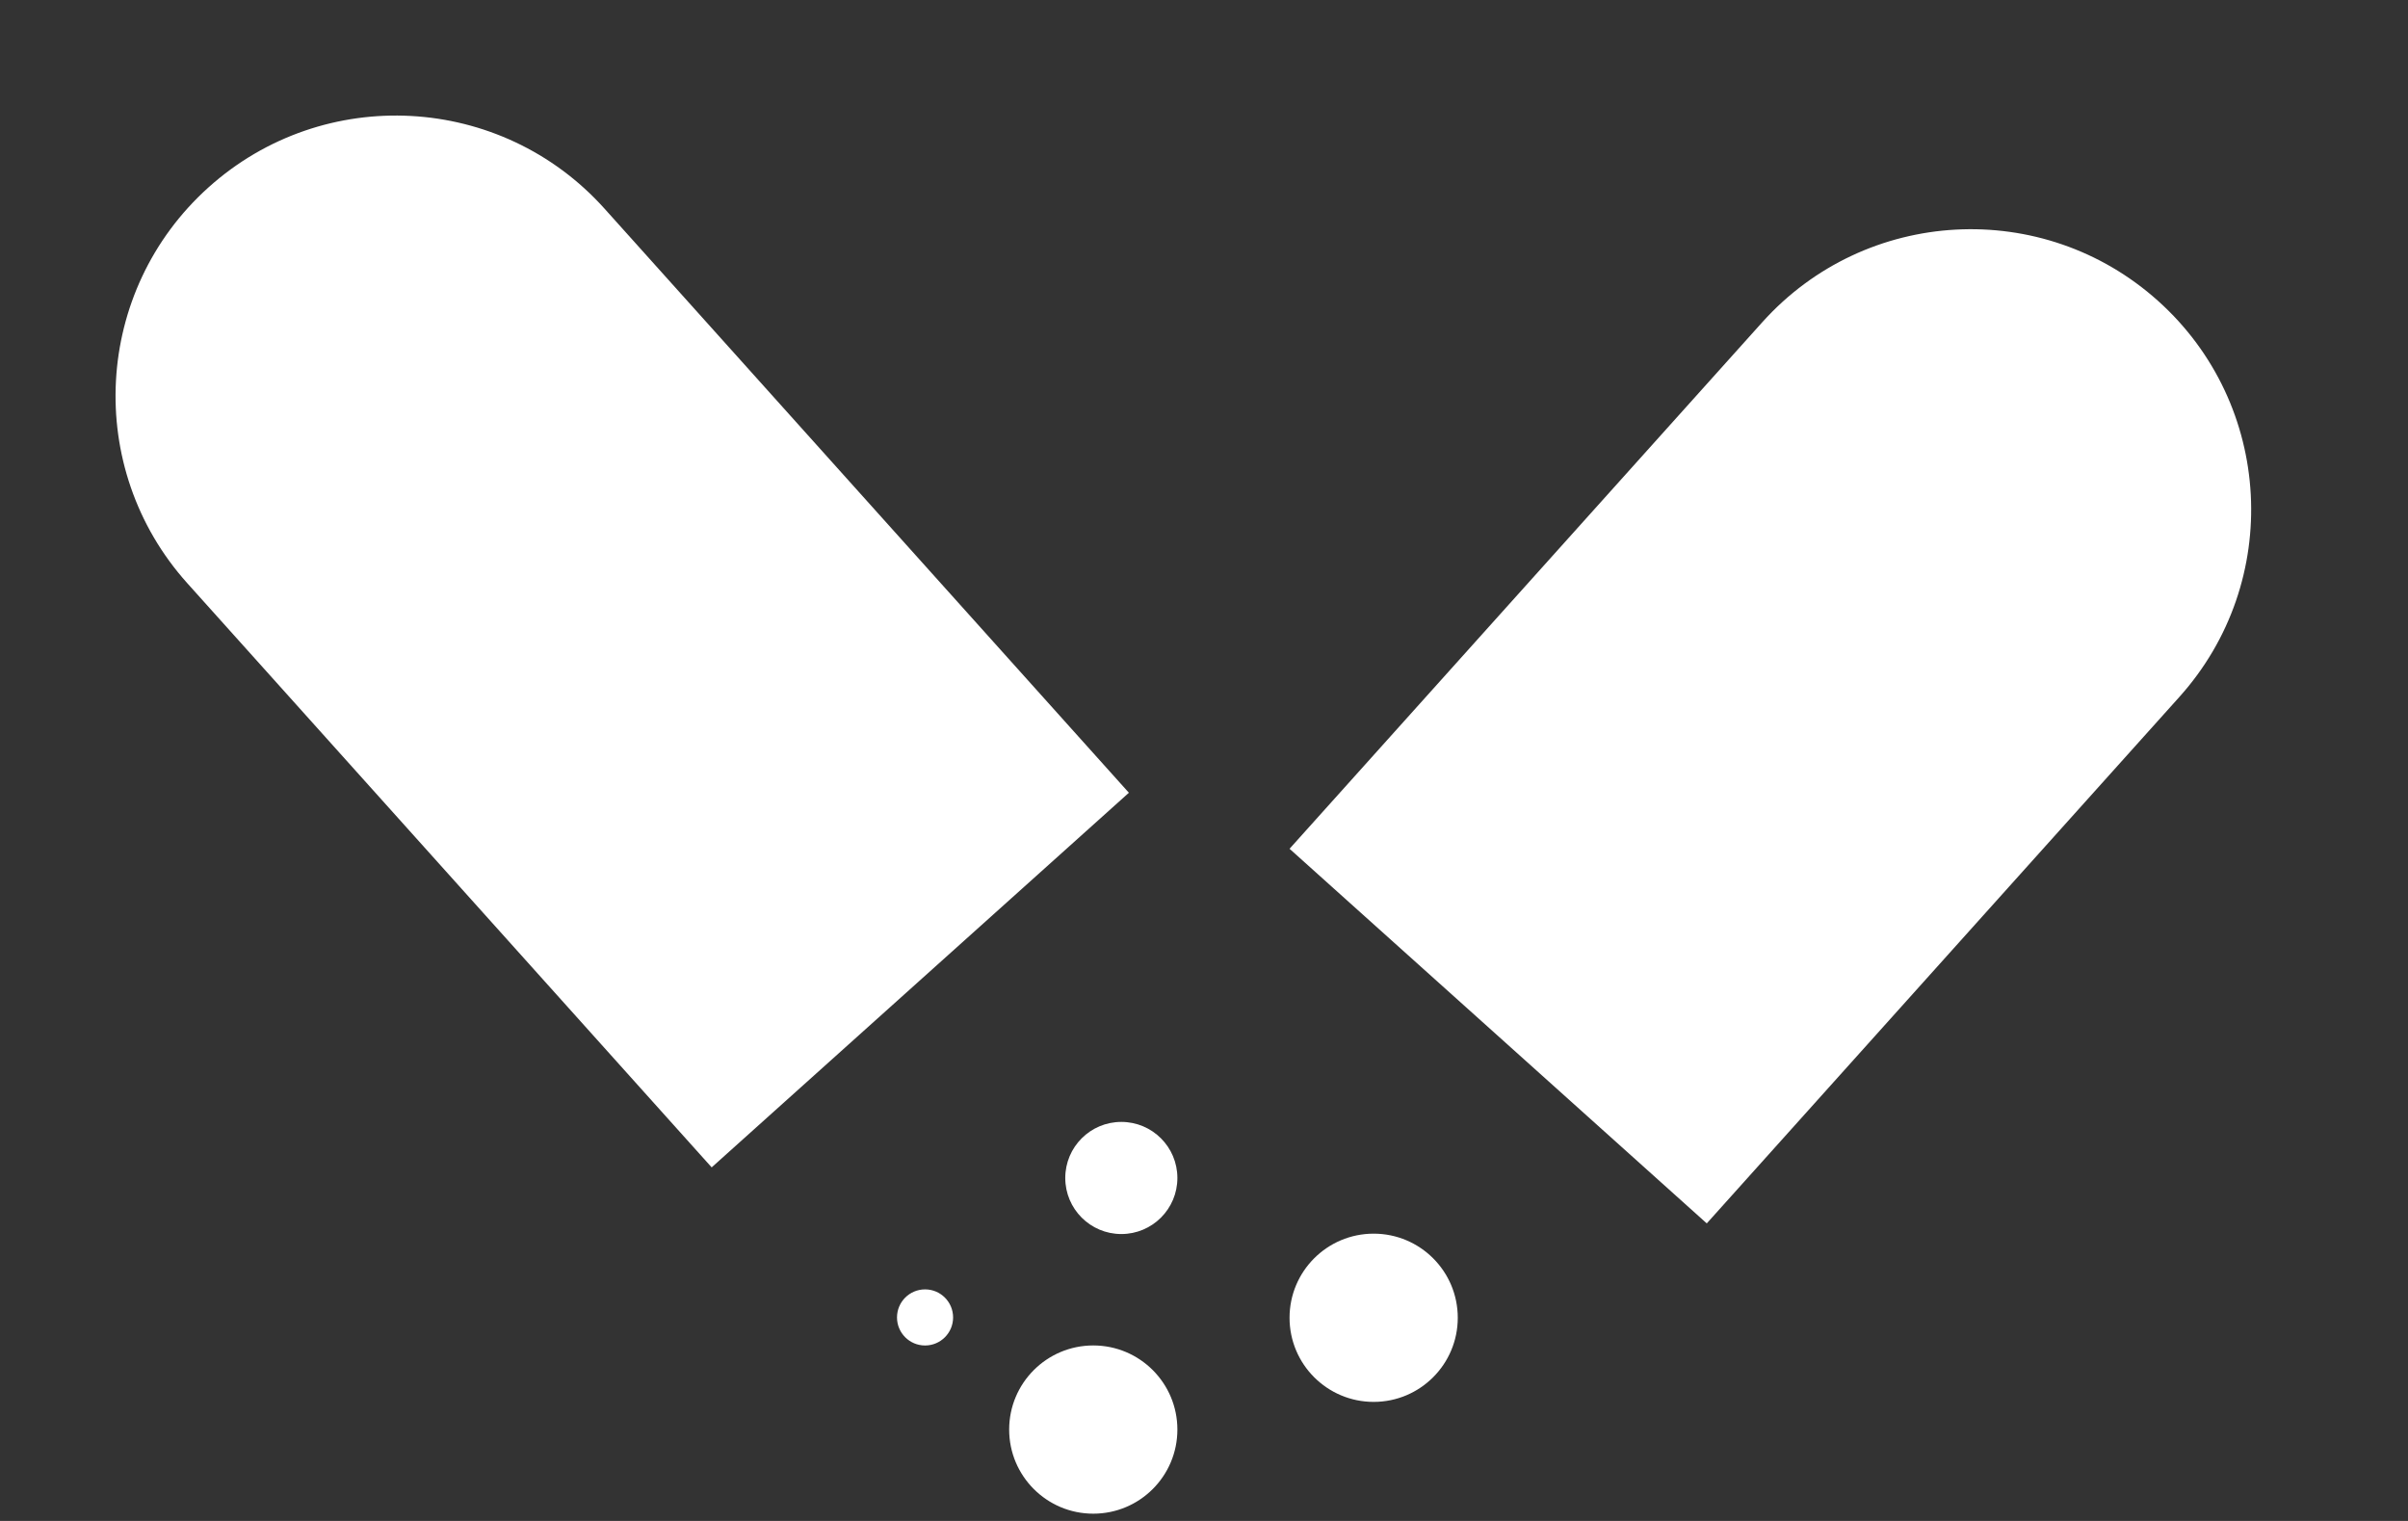 <svg xmlns="http://www.w3.org/2000/svg" width="57" height="36" viewBox="0 0 57 36" fill="none"><rect x="0" y="0" width="57" height="36" fill="#333333" stroke="none"/><g id="Group 48097238"><path id="Rectangle 935" d="M30.525 20.09L41.714 7.628C44.163 4.901 48.358 4.675 51.085 7.123C53.812 9.571 54.038 13.767 51.59 16.494L40.401 28.957L30.525 20.09Z" fill="white"></path><path id="Rectangle 936" d="M26.722 18.764L14.309 4.938C11.861 2.211 7.665 1.985 4.938 4.433C2.211 6.882 1.985 11.077 4.433 13.804L16.846 27.631L26.722 18.764Z" fill="white"></path><circle id="Ellipse 206" cx="32.516" cy="31.191" r="1.991" fill="white"></circle><circle id="Ellipse 207" cx="25.879" cy="33.837" r="1.991" fill="white"></circle><circle id="Ellipse 209" cx="21.897" cy="31.183" r="0.664" transform="rotate(180 21.897 31.183)" fill="white"></circle><circle id="Ellipse 208" cx="26.543" cy="27.882" r="1.327" fill="white"></circle></g></svg>